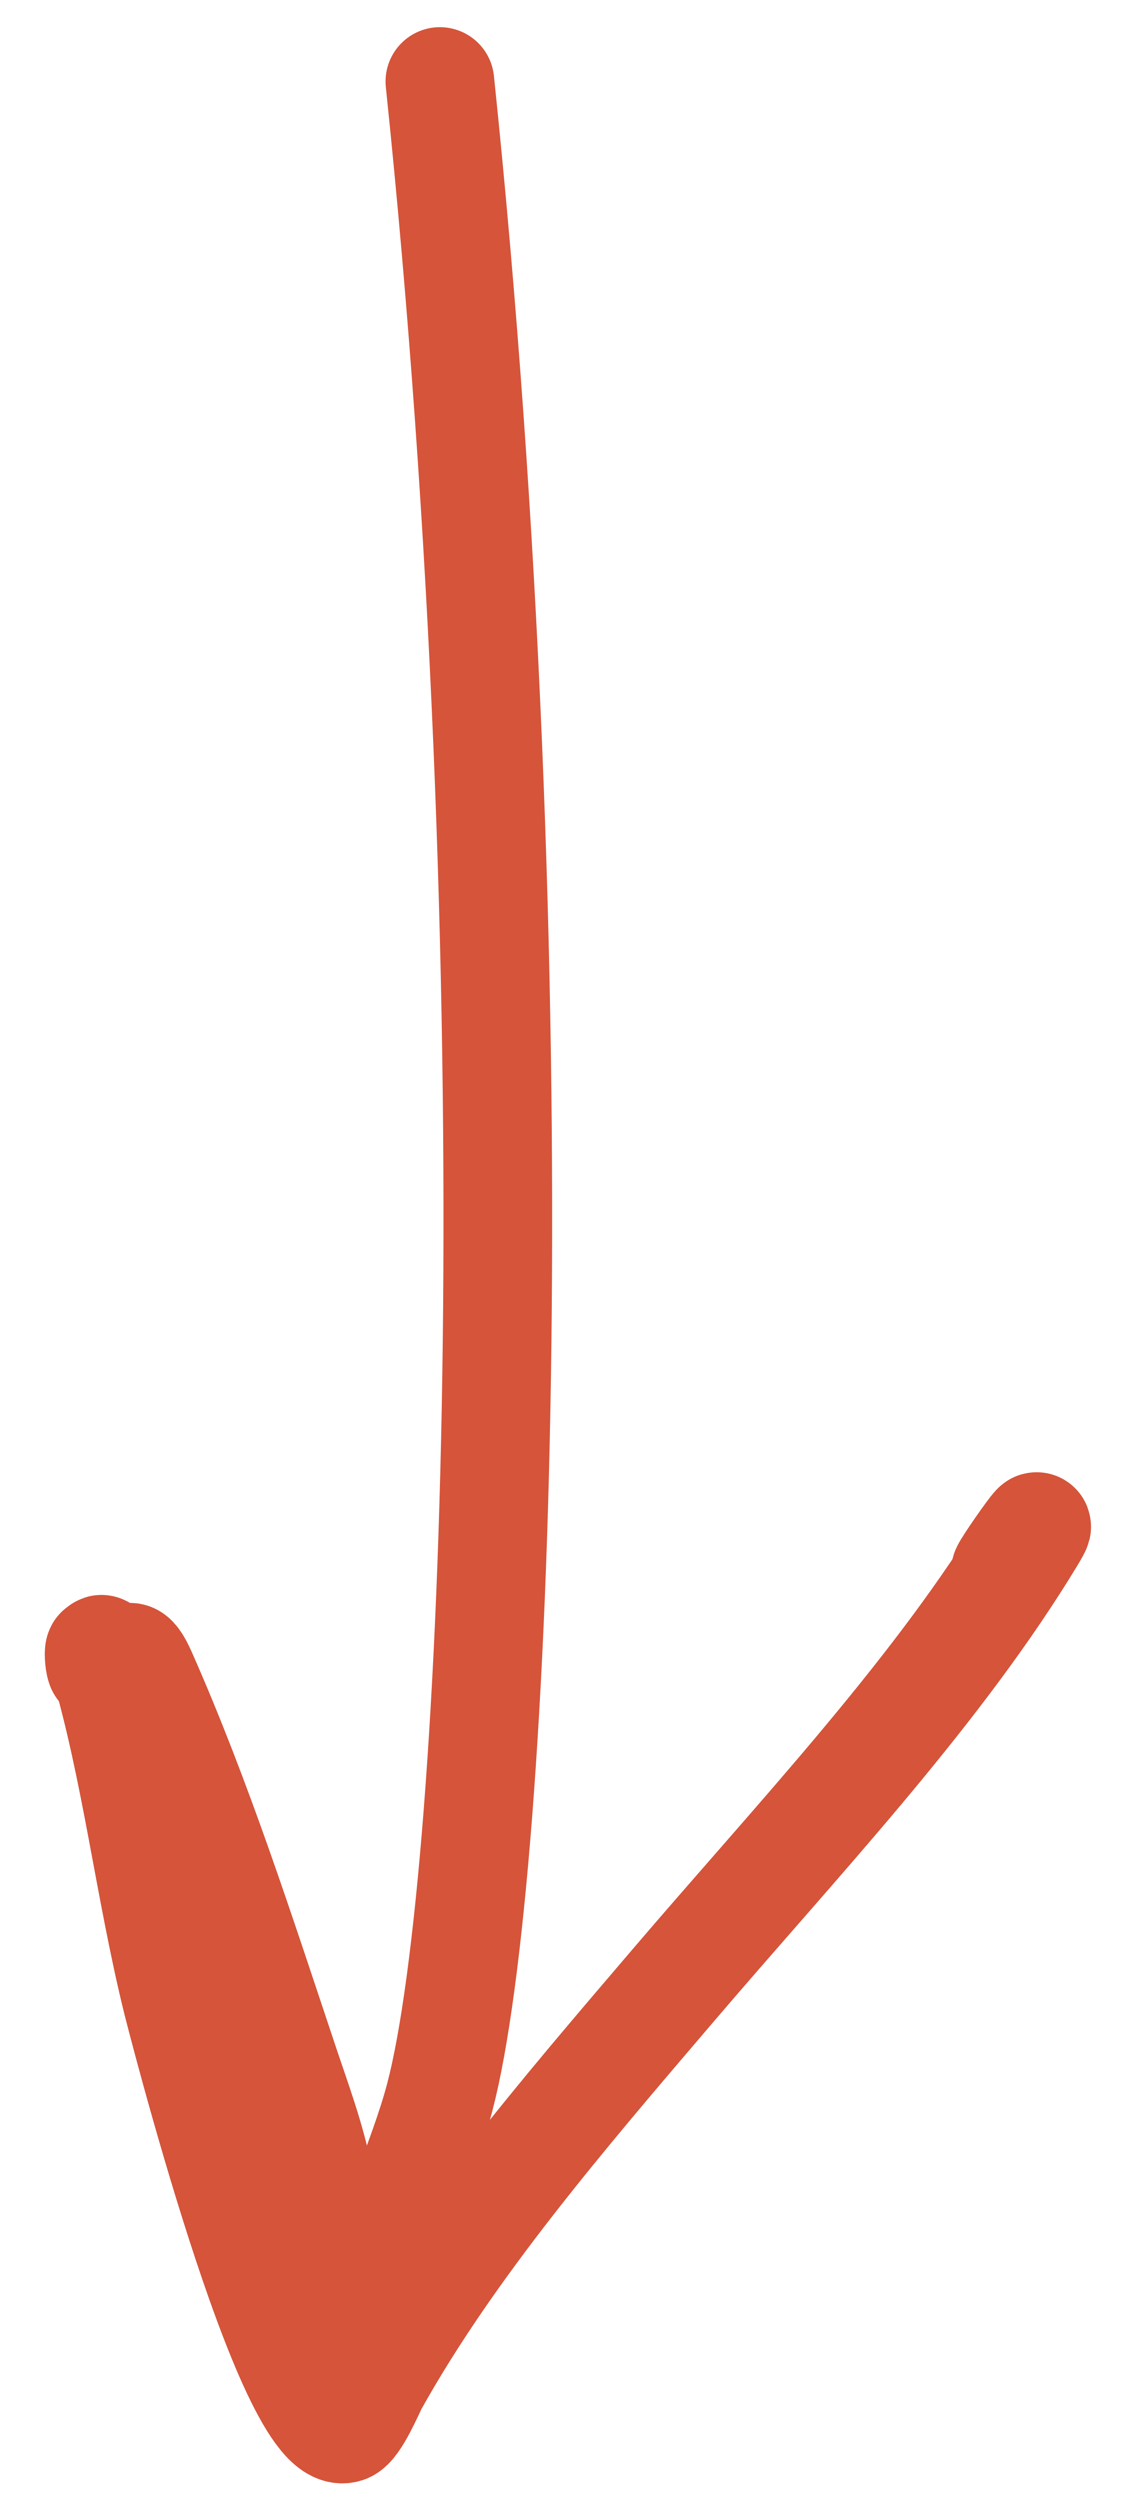 <?xml version="1.0" encoding="UTF-8"?> <svg xmlns="http://www.w3.org/2000/svg" width="21" height="46" viewBox="0 0 21 46" fill="none"><path d="M8.096 1.5C9.818 18 9.183 34.449 8.094 38.587C7.776 39.797 7.097 41.13 6.962 42.306C6.926 42.614 6.192 43.233 6.064 43.678C5.787 44.644 5.719 42.556 5.811 42.227C6.243 40.674 5.674 39.297 5.241 38.003C4.431 35.583 3.644 33.126 2.616 30.803C2.208 29.879 2.355 31.404 1.899 30.504M1.899 30.504C1.8 30.309 1.914 30.277 1.899 30.504ZM1.899 30.504C1.861 31.071 1.751 30.006 1.899 30.504ZM1.899 30.504C2.509 32.559 2.746 34.745 3.264 36.834C3.274 36.873 5.336 45.024 6.364 44.682C6.542 44.623 6.818 43.955 6.881 43.842C8.297 41.307 10.354 38.913 12.381 36.54C14.633 33.901 17.092 31.309 18.834 28.515M18.834 28.515C19.745 27.054 17.756 29.923 18.834 28.515Z" stroke="#D5543A" stroke-width="2" stroke-linecap="round"></path></svg> 
